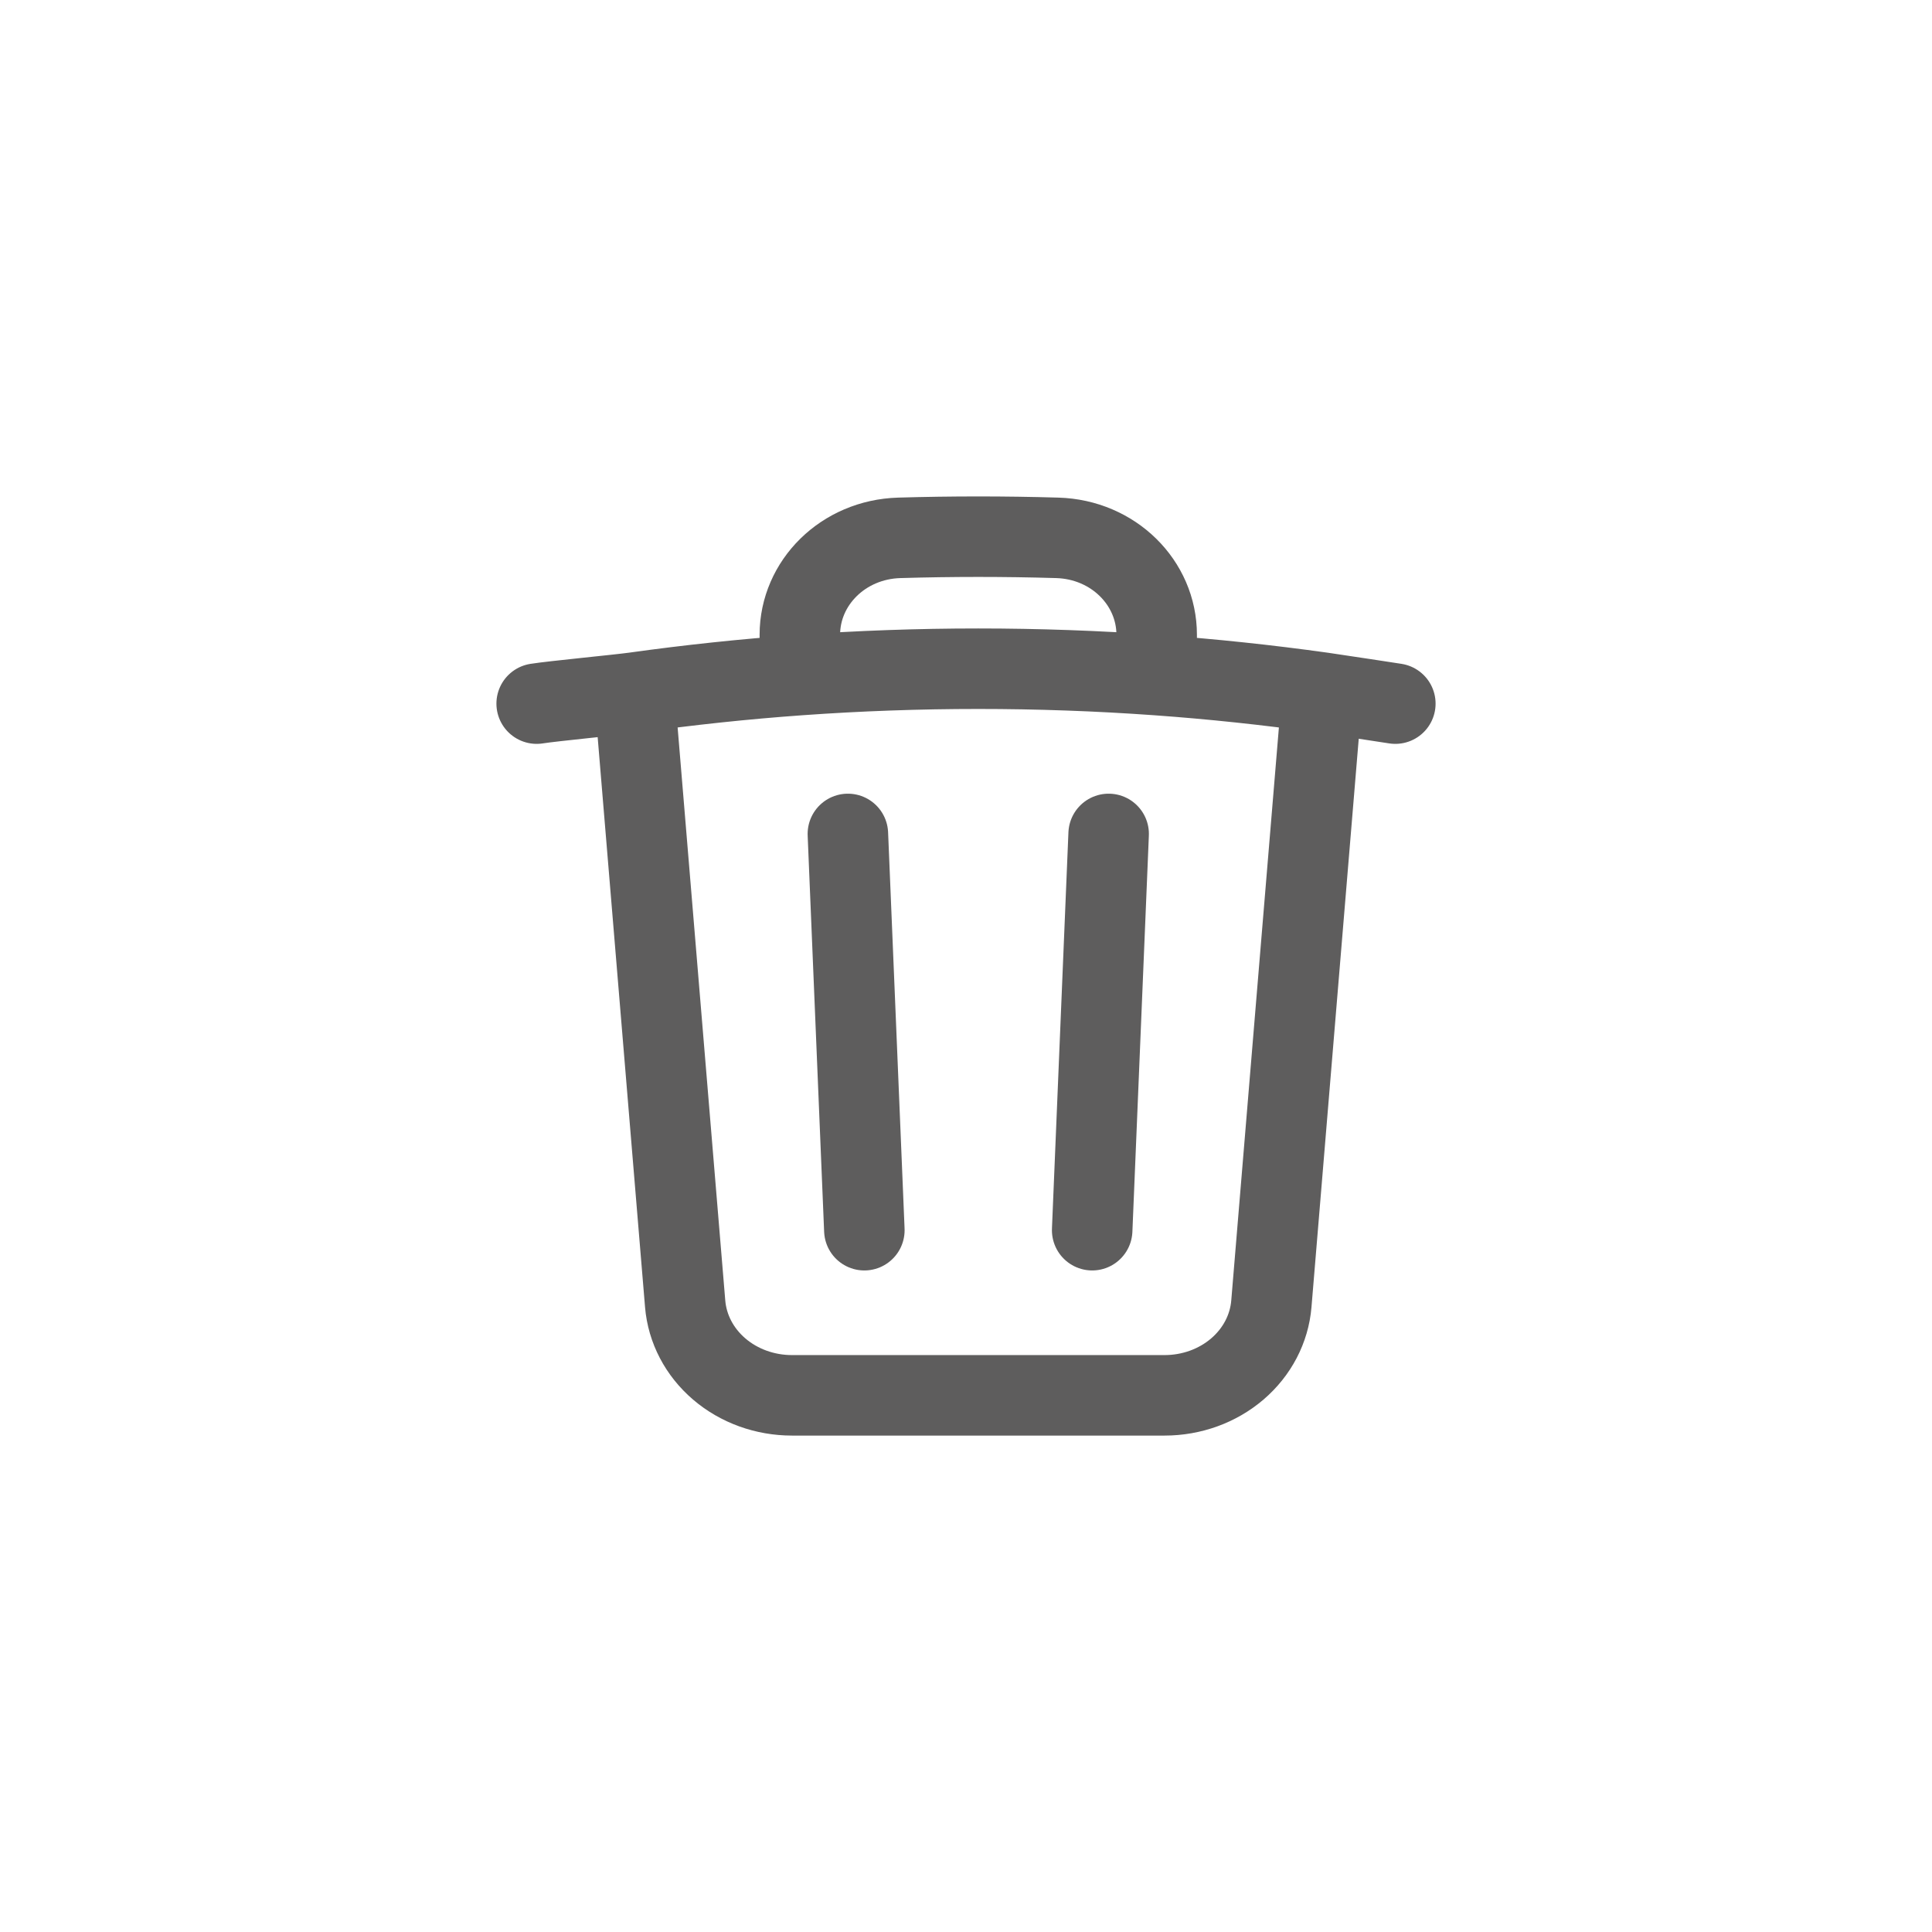 
<svg width="36" height="36" viewBox="0 0 36 36" fill="none" xmlns="http://www.w3.org/2000/svg">
<path d="M20.658 15.539L20.351 22.923M16.106 22.923L15.799 15.539M24.637 12.905C24.94 12.948 26 13.111 26 13.111M24.637 12.905L23.69 24.296C23.651 24.76 23.425 25.193 23.056 25.509C22.687 25.825 22.203 26 21.7 26H14.757C14.254 26 13.77 25.825 13.401 25.509C13.032 25.193 12.806 24.76 12.767 24.296L11.82 12.905M24.637 12.905C23.613 12.762 22.585 12.653 21.553 12.579M11.82 12.905C11.517 12.947 10.301 13.063 10 13.111M11.82 12.905C12.844 12.762 13.872 12.653 14.904 12.579M21.553 12.579V11.828C21.553 10.86 20.747 10.052 19.7 10.022C18.719 9.993 17.738 9.993 16.757 10.022C15.711 10.052 14.904 10.86 14.904 11.828V12.579M21.553 12.579C19.34 12.421 17.117 12.421 14.904 12.579" stroke="#5E5D5D" stroke-width="1.5" stroke-linecap="round" stroke-linejoin="round"/>
</svg>
